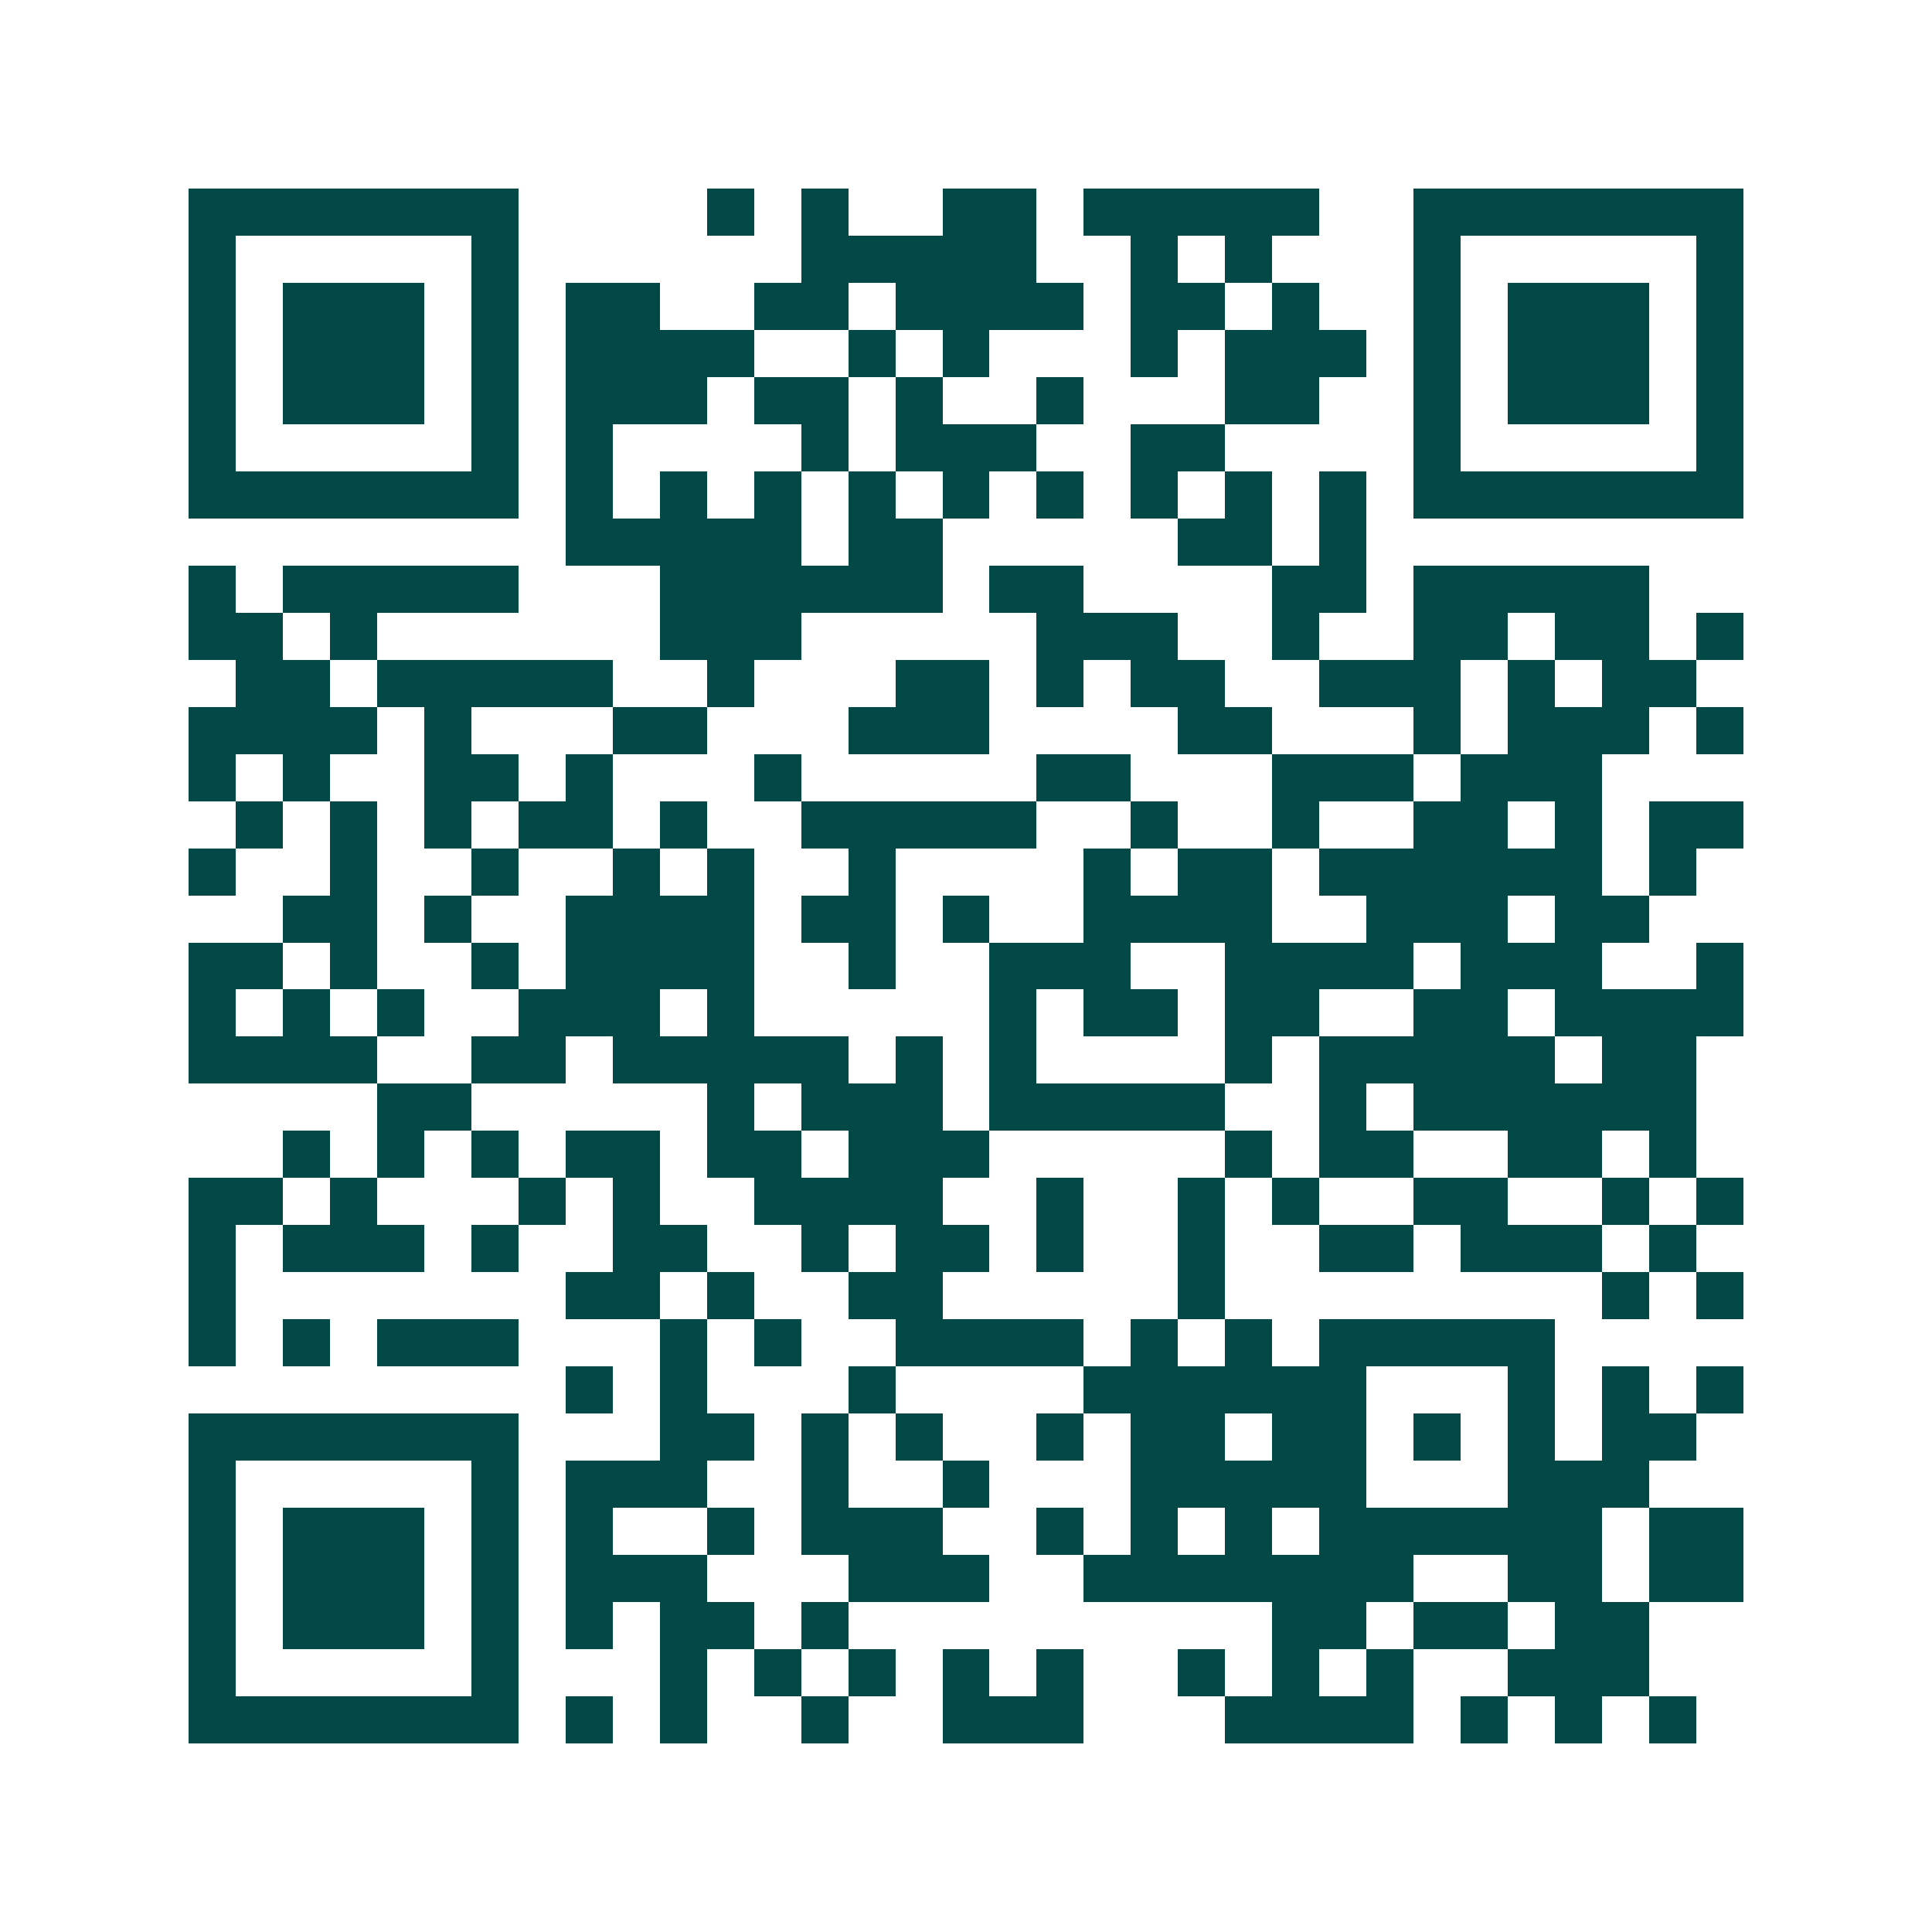 <svg xmlns="http://www.w3.org/2000/svg" width="200" height="200" viewBox="0 0 41 41" shape-rendering="crispEdges"><path fill="#ffffff" d="M0 0h41v41H0z"/><path stroke="#014847" d="M4 4.5h7m4 0h1m1 0h1m2 0h2m1 0h5m2 0h7M4 5.5h1m5 0h1m6 0h5m2 0h1m1 0h1m3 0h1m5 0h1M4 6.5h1m1 0h3m1 0h1m1 0h2m2 0h2m1 0h4m1 0h2m1 0h1m2 0h1m1 0h3m1 0h1M4 7.5h1m1 0h3m1 0h1m1 0h4m2 0h1m1 0h1m3 0h1m1 0h3m1 0h1m1 0h3m1 0h1M4 8.5h1m1 0h3m1 0h1m1 0h3m1 0h2m1 0h1m2 0h1m3 0h2m2 0h1m1 0h3m1 0h1M4 9.5h1m5 0h1m1 0h1m4 0h1m1 0h3m2 0h2m4 0h1m5 0h1M4 10.5h7m1 0h1m1 0h1m1 0h1m1 0h1m1 0h1m1 0h1m1 0h1m1 0h1m1 0h1m1 0h7M12 11.5h5m1 0h2m5 0h2m1 0h1M4 12.5h1m1 0h5m3 0h6m1 0h2m4 0h2m1 0h5M4 13.5h2m1 0h1m6 0h3m5 0h3m2 0h1m2 0h2m1 0h2m1 0h1M5 14.5h2m1 0h5m2 0h1m3 0h2m1 0h1m1 0h2m2 0h3m1 0h1m1 0h2M4 15.5h4m1 0h1m3 0h2m3 0h3m4 0h2m3 0h1m1 0h3m1 0h1M4 16.5h1m1 0h1m2 0h2m1 0h1m3 0h1m5 0h2m3 0h3m1 0h3M5 17.5h1m1 0h1m1 0h1m1 0h2m1 0h1m2 0h5m2 0h1m2 0h1m2 0h2m1 0h1m1 0h2M4 18.5h1m2 0h1m2 0h1m2 0h1m1 0h1m2 0h1m4 0h1m1 0h2m1 0h6m1 0h1M6 19.5h2m1 0h1m2 0h4m1 0h2m1 0h1m2 0h4m2 0h3m1 0h2M4 20.5h2m1 0h1m2 0h1m1 0h4m2 0h1m2 0h3m2 0h4m1 0h3m2 0h1M4 21.5h1m1 0h1m1 0h1m2 0h3m1 0h1m5 0h1m1 0h2m1 0h2m2 0h2m1 0h4M4 22.5h4m2 0h2m1 0h5m1 0h1m1 0h1m4 0h1m1 0h5m1 0h2M8 23.5h2m5 0h1m1 0h3m1 0h5m2 0h1m1 0h6M6 24.5h1m1 0h1m1 0h1m1 0h2m1 0h2m1 0h3m5 0h1m1 0h2m2 0h2m1 0h1M4 25.5h2m1 0h1m3 0h1m1 0h1m2 0h4m2 0h1m2 0h1m1 0h1m2 0h2m2 0h1m1 0h1M4 26.5h1m1 0h3m1 0h1m2 0h2m2 0h1m1 0h2m1 0h1m2 0h1m2 0h2m1 0h3m1 0h1M4 27.5h1m7 0h2m1 0h1m2 0h2m5 0h1m8 0h1m1 0h1M4 28.5h1m1 0h1m1 0h3m3 0h1m1 0h1m2 0h4m1 0h1m1 0h1m1 0h5M12 29.5h1m1 0h1m3 0h1m4 0h6m3 0h1m1 0h1m1 0h1M4 30.5h7m3 0h2m1 0h1m1 0h1m2 0h1m1 0h2m1 0h2m1 0h1m1 0h1m1 0h2M4 31.5h1m5 0h1m1 0h3m2 0h1m2 0h1m3 0h5m3 0h3M4 32.5h1m1 0h3m1 0h1m1 0h1m2 0h1m1 0h3m2 0h1m1 0h1m1 0h1m1 0h6m1 0h2M4 33.5h1m1 0h3m1 0h1m1 0h3m3 0h3m2 0h7m2 0h2m1 0h2M4 34.5h1m1 0h3m1 0h1m1 0h1m1 0h2m1 0h1m9 0h2m1 0h2m1 0h2M4 35.5h1m5 0h1m3 0h1m1 0h1m1 0h1m1 0h1m1 0h1m2 0h1m1 0h1m1 0h1m2 0h3M4 36.5h7m1 0h1m1 0h1m2 0h1m2 0h3m3 0h4m1 0h1m1 0h1m1 0h1"/></svg>

